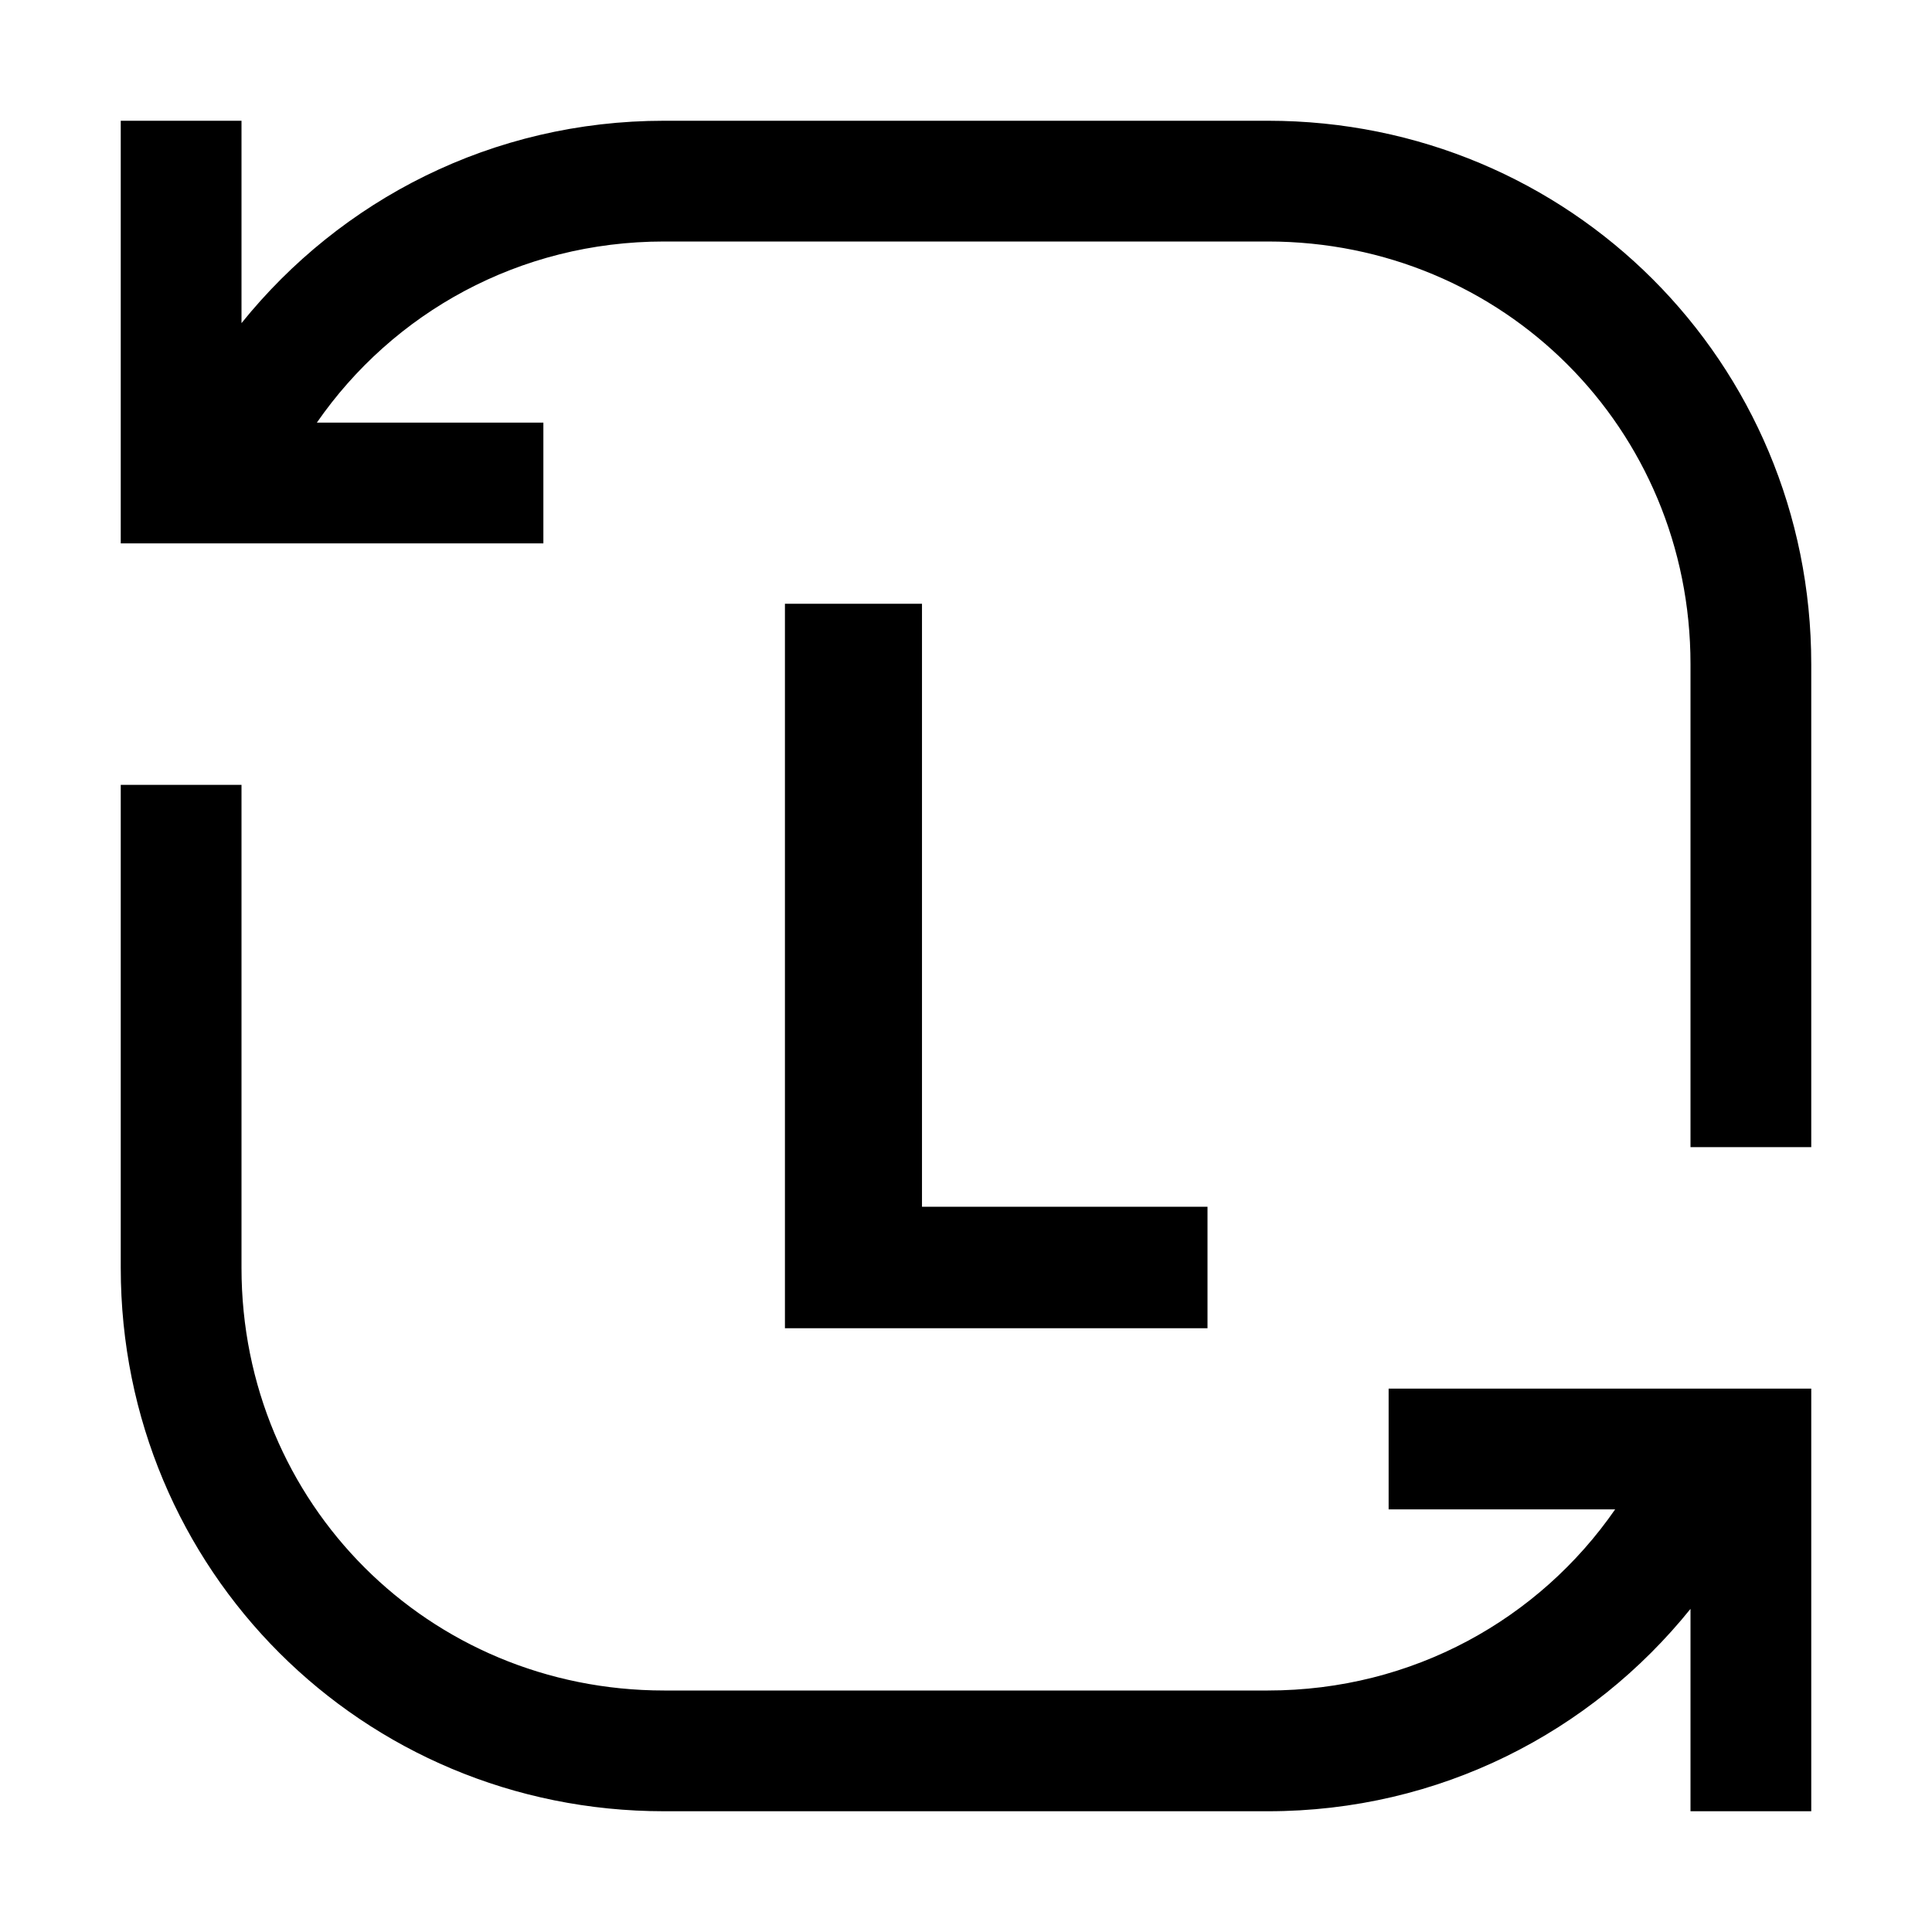 <svg xmlns="http://www.w3.org/2000/svg" viewBox="0 0 32 32" fill="currentColor"><defs></defs><path d="M15.271,10v9.988h4.729v2.012h-6.999v-12h2.27ZM23,25h3.752c-1.258,1.816-3.348,3-5.752,3h-10c-3.9,0-7-3.1-7-7v-8h-2v8c0,5,4,9,9,9h10c2.848,0,5.356-1.311,7-3.352v3.352h2v-7h-7v2ZM21,2h-10c-2.848,0-5.356,1.311-7,3.352v-3.352h-2v7h7v-2h-3.752c1.258-1.816,3.348-3,5.752-3h10c3.9,0,7,3.1,7,7v8h2v-8c0-5-4-9-9-9Z"/><rect id="_Transparent_Rectangle_" data-name="&amp;lt;Transparent Rectangle&amp;gt;" class="cls-1" width="32" height="32" style="fill: none"/></svg>